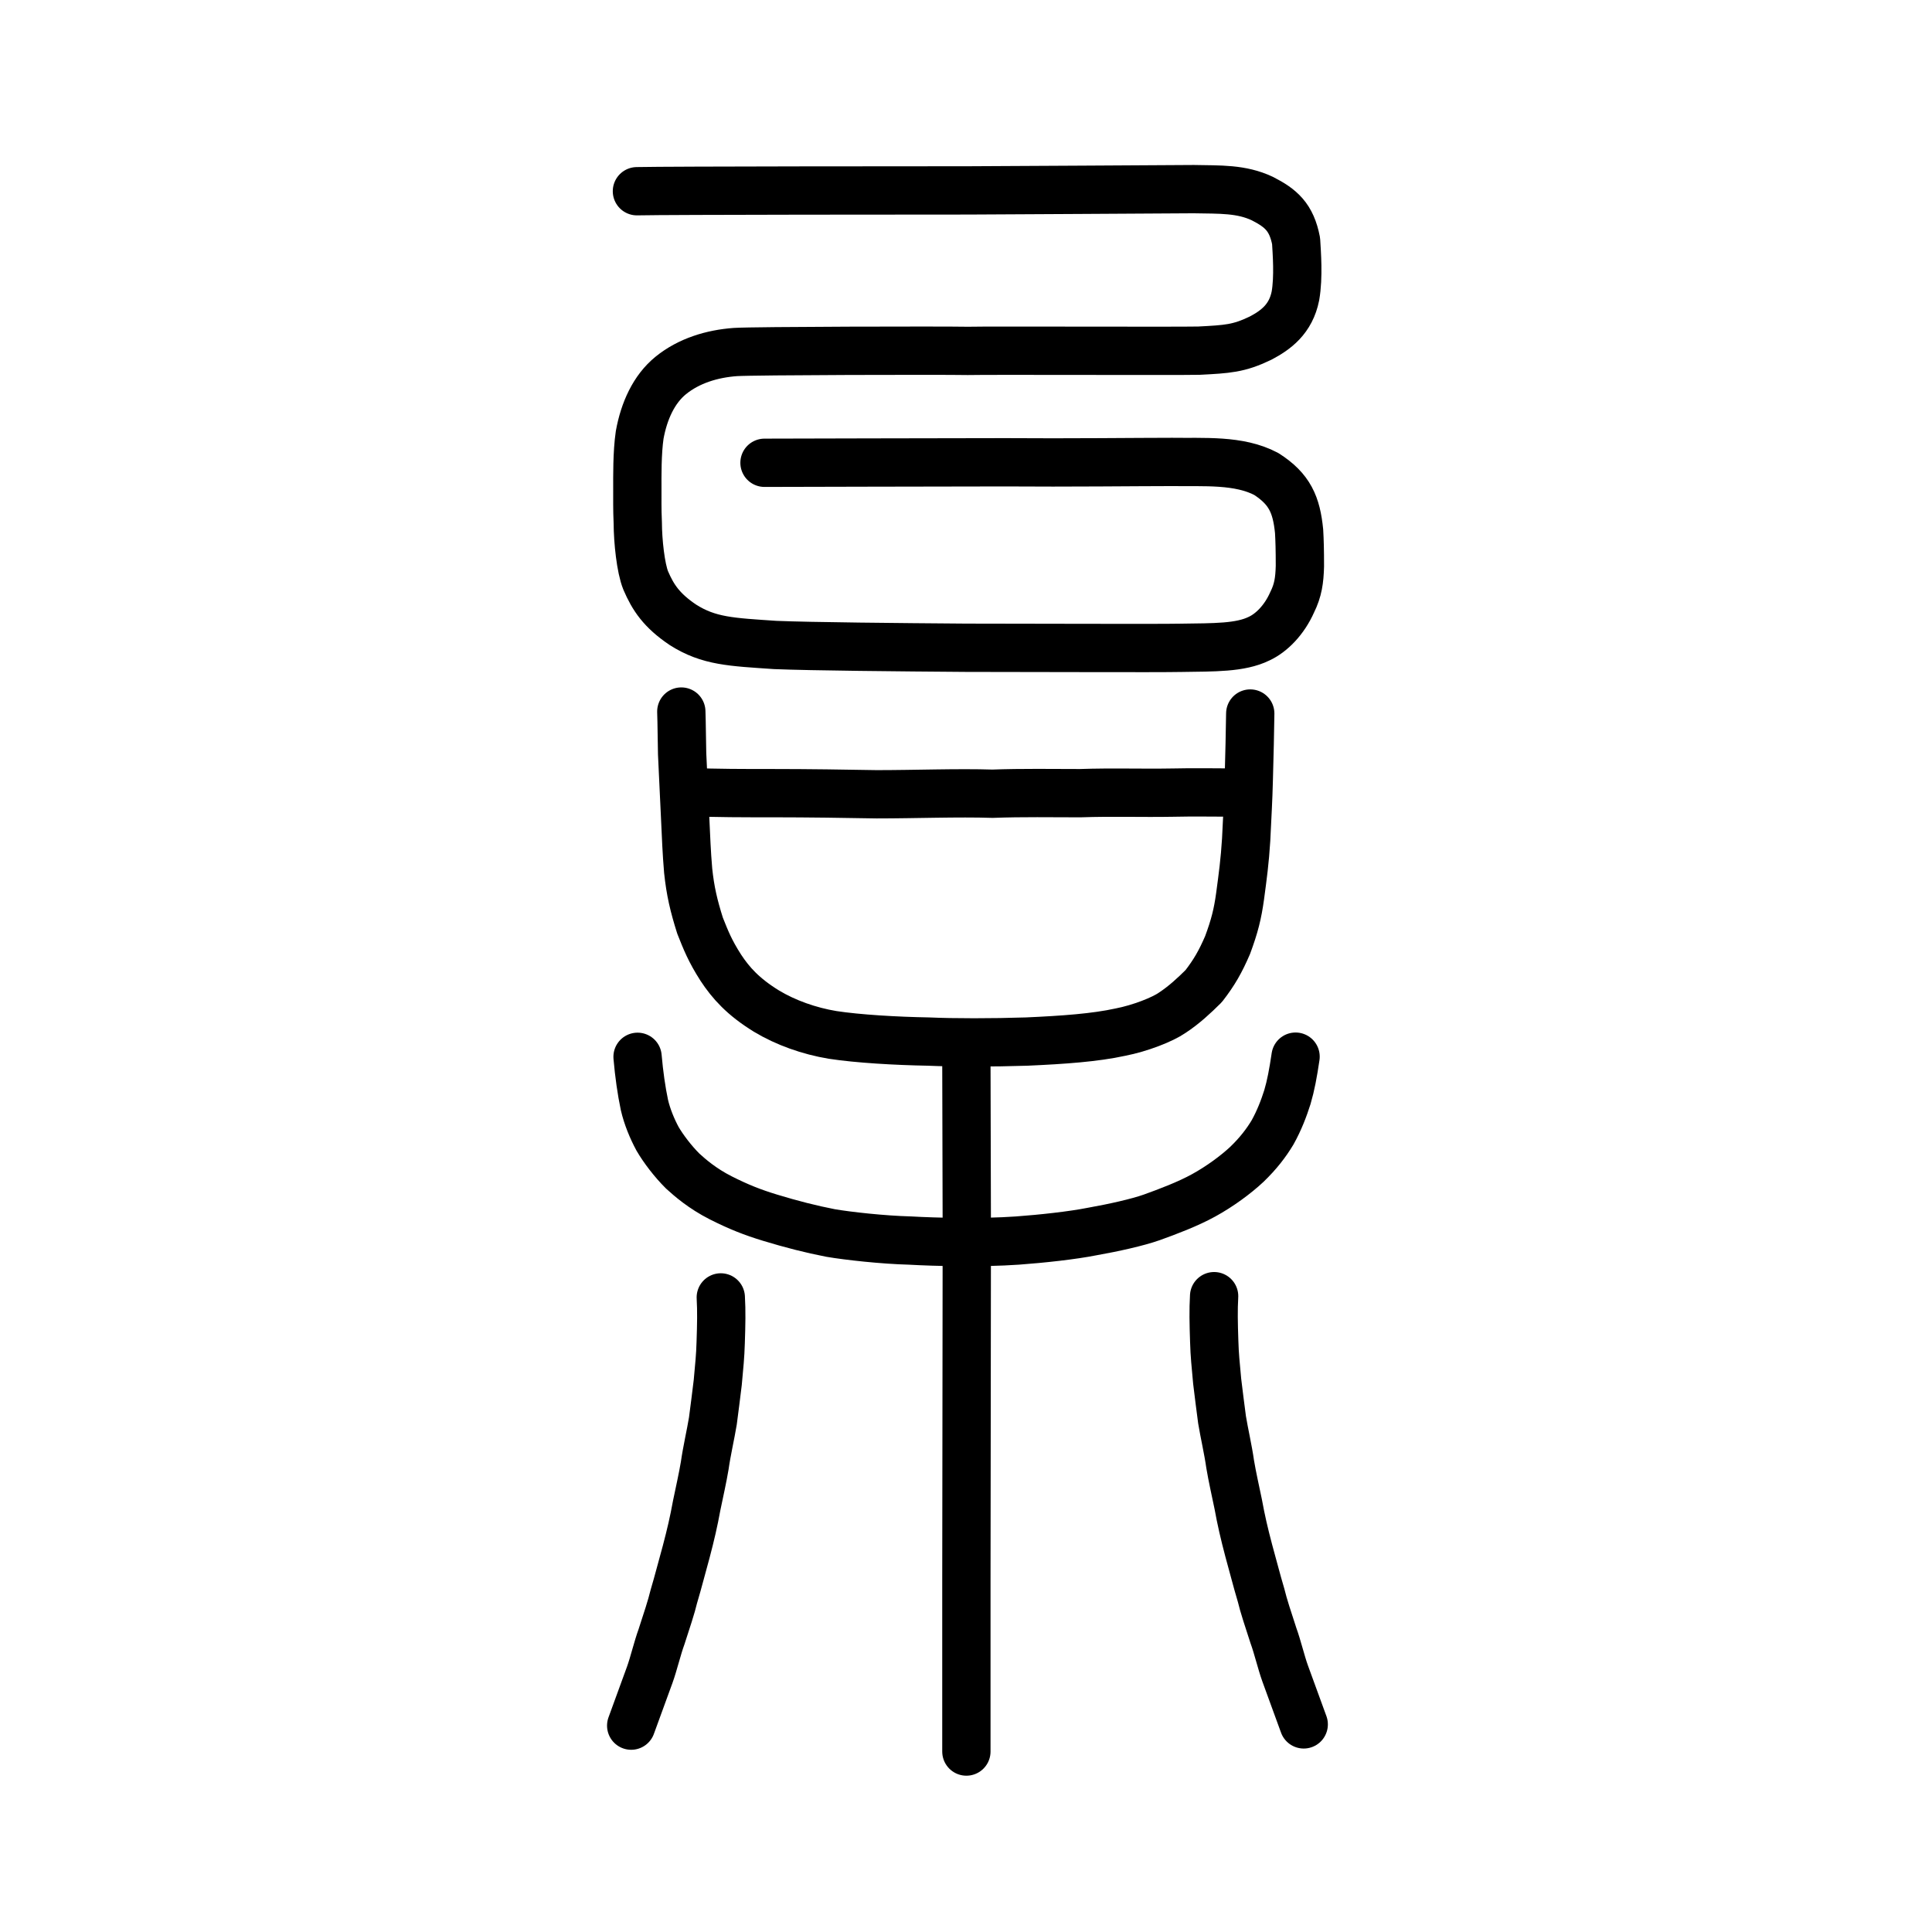 <?xml version="1.0" encoding="UTF-8" standalone="no"?>
<!-- Created with Inkscape (http://www.inkscape.org/) -->

<svg
   xmlns:dc="http://purl.org/dc/elements/1.1/"
   xmlns:cc="http://creativecommons.org/ns#"
   xmlns:rdf="http://www.w3.org/1999/02/22-rdf-syntax-ns#"
   xmlns:svg="http://www.w3.org/2000/svg"
   xmlns="http://www.w3.org/2000/svg"
   xmlns:sodipodi="http://sodipodi.sourceforge.net/DTD/sodipodi-0.dtd"
   xmlns:inkscape="http://www.inkscape.org/namespaces/inkscape"
   width="200px"
   height="200px"
   viewBox="0 0 200 200"
   version="1.1"
   id="SVGRoot"
   inkscape:version="0.92.3 (2405546, 2018-03-11)"
   sodipodi:docname="67b2ss.svg">
  <sodipodi:namedview
     id="base"
     pagecolor="#ffffff"
     bordercolor="#666666"
     borderopacity="1.0"
     inkscape:pageopacity="0.0"
     inkscape:pageshadow="2"
     inkscape:zoom="4.84375"
     inkscape:cx="110.33541"
     inkscape:cy="136.91392"
     inkscape:document-units="px"
     inkscape:current-layer="layer1"
     showgrid="true"
     inkscape:window-width="1354"
     inkscape:window-height="871"
     inkscape:window-x="46"
     inkscape:window-y="110"
     inkscape:window-maximized="0"
     inkscape:snap-global="false">
    <inkscape:grid
       type="xygrid"
       id="grid7349" />
  </sodipodi:namedview>
  <defs
     id="defs6787">
    <pattern
       y="0"
       x="0"
       height="6"
       width="6"
       patternUnits="userSpaceOnUse"
       id="EMFhbasepattern" />
  </defs>
  <g
     id="layer1"
     inkscape:groupmode="layer"
     inkscape:label="レイヤー 1">
    <path
       style="opacity:1;vector-effect:none;fill:none;fill-opacity:1;stroke:#000000;stroke-width:5;stroke-linecap:round;stroke-linejoin:miter;stroke-miterlimit:4;stroke-dasharray:none;stroke-dashoffset:0;stroke-opacity:1"
       d="m 100.038,109.439 0.045,17.97 -0.022,18.847 -0.022,17.532 v 17.532"
       id="path6087-9"
       inkscape:connector-curvature="0"
       sodipodi:nodetypes="ccccc" />
    <path
       style="opacity:1;vector-effect:none;fill:none;fill-opacity:1;stroke:#000000;stroke-width:5;stroke-linecap:round;stroke-linejoin:round;stroke-miterlimit:4;stroke-dasharray:none;stroke-dashoffset:0;stroke-opacity:1"
       d="m 66,109.401 c 0.156,1.795 0.4,3.516 0.711,4.986 0.281,1.213 0.797,2.46 1.357,3.498 0.595,1.023 1.589,2.334 2.608,3.346 0.74,0.672 2.013,1.796 3.936,2.77 1.859,0.938 3.274,1.497 5.109,2.056 2.167,0.661 4.254,1.195 6.263,1.583 1.797,0.307 5.394,0.708 8.228,0.782 2.581,0.147 7.311,0.265 11.113,0 2.515,-0.182 5.706,-0.53 7.741,-0.936 2.186,-0.386 4.685,-0.94 6.167,-1.465 1.623,-0.585 3.732,-1.375 5.381,-2.287 1.676,-0.921 3.318,-2.133 4.461,-3.201 1.201,-1.16 1.998,-2.211 2.653,-3.296 0.703,-1.256 1.187,-2.537 1.545,-3.671 0.357,-1.213 0.589,-2.459 0.844,-4.182"
       id="path6755-7"
       inkscape:connector-curvature="0"
       sodipodi:nodetypes="cccccccccccccccc" />
    <path
       style="opacity:1;vector-effect:none;fill:none;fill-opacity:1;stroke:#000000;stroke-width:5;stroke-linecap:round;stroke-linejoin:round;stroke-miterlimit:4;stroke-dasharray:none;stroke-dashoffset:0;stroke-opacity:1"
       d="m 74.616,134.308 c 0.081,1.409 0.053,2.782 -0.01,4.666 -0.044,1.511 -0.143,2.325 -0.304,4.133 -0.174,1.433 -0.333,2.698 -0.506,3.996 -0.218,1.335 -0.632,3.117 -0.842,4.611 -0.226,1.339 -0.532,2.672 -0.832,4.124 -0.309,1.69 -0.617,3.014 -1.088,4.803 -0.386,1.365 -0.798,3.021 -1.283,4.642 -0.236,1.006 -0.752,2.565 -1.271,4.154 -0.427,1.166 -0.811,2.809 -1.214,3.924 -0.365,1.025 -1.238,3.37 -1.925,5.276"
       id="path854-8"
       inkscape:connector-curvature="0"
       sodipodi:nodetypes="ccccccccccc" />
    <path
       style="opacity:1;vector-effect:none;fill:none;fill-opacity:1;stroke:#000000;stroke-width:5;stroke-linecap:round;stroke-linejoin:round;stroke-miterlimit:4;stroke-dasharray:none;stroke-dashoffset:0;stroke-opacity:1"
       d="m 125.685,134.179 c -0.081,1.409 -0.053,2.782 0.01,4.666 0.045,1.511 0.143,2.325 0.305,4.133 0.174,1.433 0.333,2.698 0.506,3.996 0.218,1.335 0.632,3.117 0.842,4.611 0.226,1.339 0.532,2.672 0.832,4.124 0.309,1.69 0.617,3.014 1.088,4.803 0.386,1.365 0.798,3.021 1.283,4.642 0.236,1.006 0.752,2.565 1.271,4.154 0.427,1.166 0.811,2.809 1.214,3.924 0.365,1.025 1.238,3.37 1.925,5.276"
       id="path854-8-2"
       inkscape:connector-curvature="0"
       sodipodi:nodetypes="ccccccccccc" />
    <path
       id="path820"
       d="m 70.529,73.66 c 0.048,1.435 0.04,2.411 0.084,4.364 0.104,2.01 0.153,3.445 0.309,6.545 0.103,2.182 0.151,3.617 0.317,5.569 0.225,2.124 0.578,3.617 1.23,5.684 0.596,1.493 1.013,2.584 2.155,4.364 1.022,1.55 2.288,2.986 4.711,4.478 1.999,1.206 4.428,2.067 6.86,2.469 2.615,0.402 6.572,0.632 9.921,0.689 2.557,0.115 6.637,0.115 10.17,0 3.838,-0.172 7.068,-0.402 9.692,-0.976 2.074,-0.402 4.396,-1.321 5.377,-2.01 1.225,-0.804 2.269,-1.78 3.252,-2.756 1.109,-1.435 1.727,-2.526 2.473,-4.249 0.733,-1.982 1.037,-3.208 1.293,-5.048 0.279,-2.078 0.492,-3.632 0.629,-5.861 0.116,-2.543 0.218,-3.975 0.273,-6.316 0.087,-2.986 0.107,-4.319 0.15,-6.742"
       style="fill:none;stroke:#000000;stroke-width:5;stroke-linecap:round;stroke-linejoin:round;stroke-miterlimit:4;stroke-dasharray:none;stroke-opacity:1"
       inkscape:connector-curvature="0"
       sodipodi:nodetypes="cccccccccccccccccc" />
    <path
       id="path822"
       d="m 71.26,81.993 c 3.106,0.115 5.481,0.115 9.135,0.115 2.801,0 7.552,0.057 10.353,0.115 4.019,0 8.404,-0.172 11.997,-0.057 3.106,-0.115 6.212,-0.057 9.074,-0.057 3.35,-0.115 6.334,0 9.561,-0.057 2.01,-0.057 5.42,0 7.43,0"
       style="fill:none;stroke:#000000;stroke-width:5;stroke-linecap:round;stroke-linejoin:round;stroke-miterlimit:4;stroke-dasharray:none;stroke-opacity:1"
       inkscape:connector-curvature="0" />
    <path
       id="path824"
       d="m 65.934,19.795 c 3.364,-0.076 30.349,-0.085 34.316,-0.085 3.519,-0.009 20.209,-0.116 23.32,-0.131 2.736,0.052 4.924,-0.052 7.113,0.981 1.915,0.981 3.009,1.91 3.488,4.387 0.069,1.187 0.274,3.716 -0.068,5.677 -0.479,2.426 -2.052,3.561 -3.625,4.387 -2.257,1.084 -3.42,1.135 -6.361,1.29 -2.462,0.052 -21.668,-0.028 -23.925,0.024 -2.873,-0.052 -22.113,-0.009 -24.06,0.117 -2.411,0.173 -4.812,0.898 -6.689,2.42 -1.757,1.425 -2.775,3.684 -3.224,6.16 -0.274,1.858 -0.242,4.329 -0.242,5.577 0.008,1.172 -0.024,1.94 0.045,3.539 0.008,1.872 0.297,4.663 0.823,5.957 0.755,1.761 1.646,3.101 3.838,4.58 2.704,1.725 5.048,1.784 9.562,2.093 3.762,0.155 12.861,0.236 19.769,0.288 6.908,0 19.712,0.058 22.242,0.006 3.42,-0.052 6.141,0.01 8.092,-0.953 1.262,-0.585 2.596,-1.906 3.417,-3.764 0.616,-1.239 0.76,-2.273 0.8,-3.741 0,-1.703 -0.029,-2.669 -0.083,-3.61 -0.274,-2.75 -0.972,-4.369 -3.396,-5.926 -2.837,-1.501 -6.469,-1.196 -9.752,-1.248 -3.42,0 -10.759,0.088 -17.324,0.036 -6.634,0 -22.544,0.052 -24.869,0.052"
       style="fill:none;stroke:#000000;stroke-width:5;stroke-linecap:round;stroke-linejoin:round;stroke-miterlimit:4;stroke-dasharray:none;stroke-opacity:1"
       inkscape:connector-curvature="0"
       sodipodi:nodetypes="ccccccccccccccccccccccccccc" />
  </g>
</svg>
